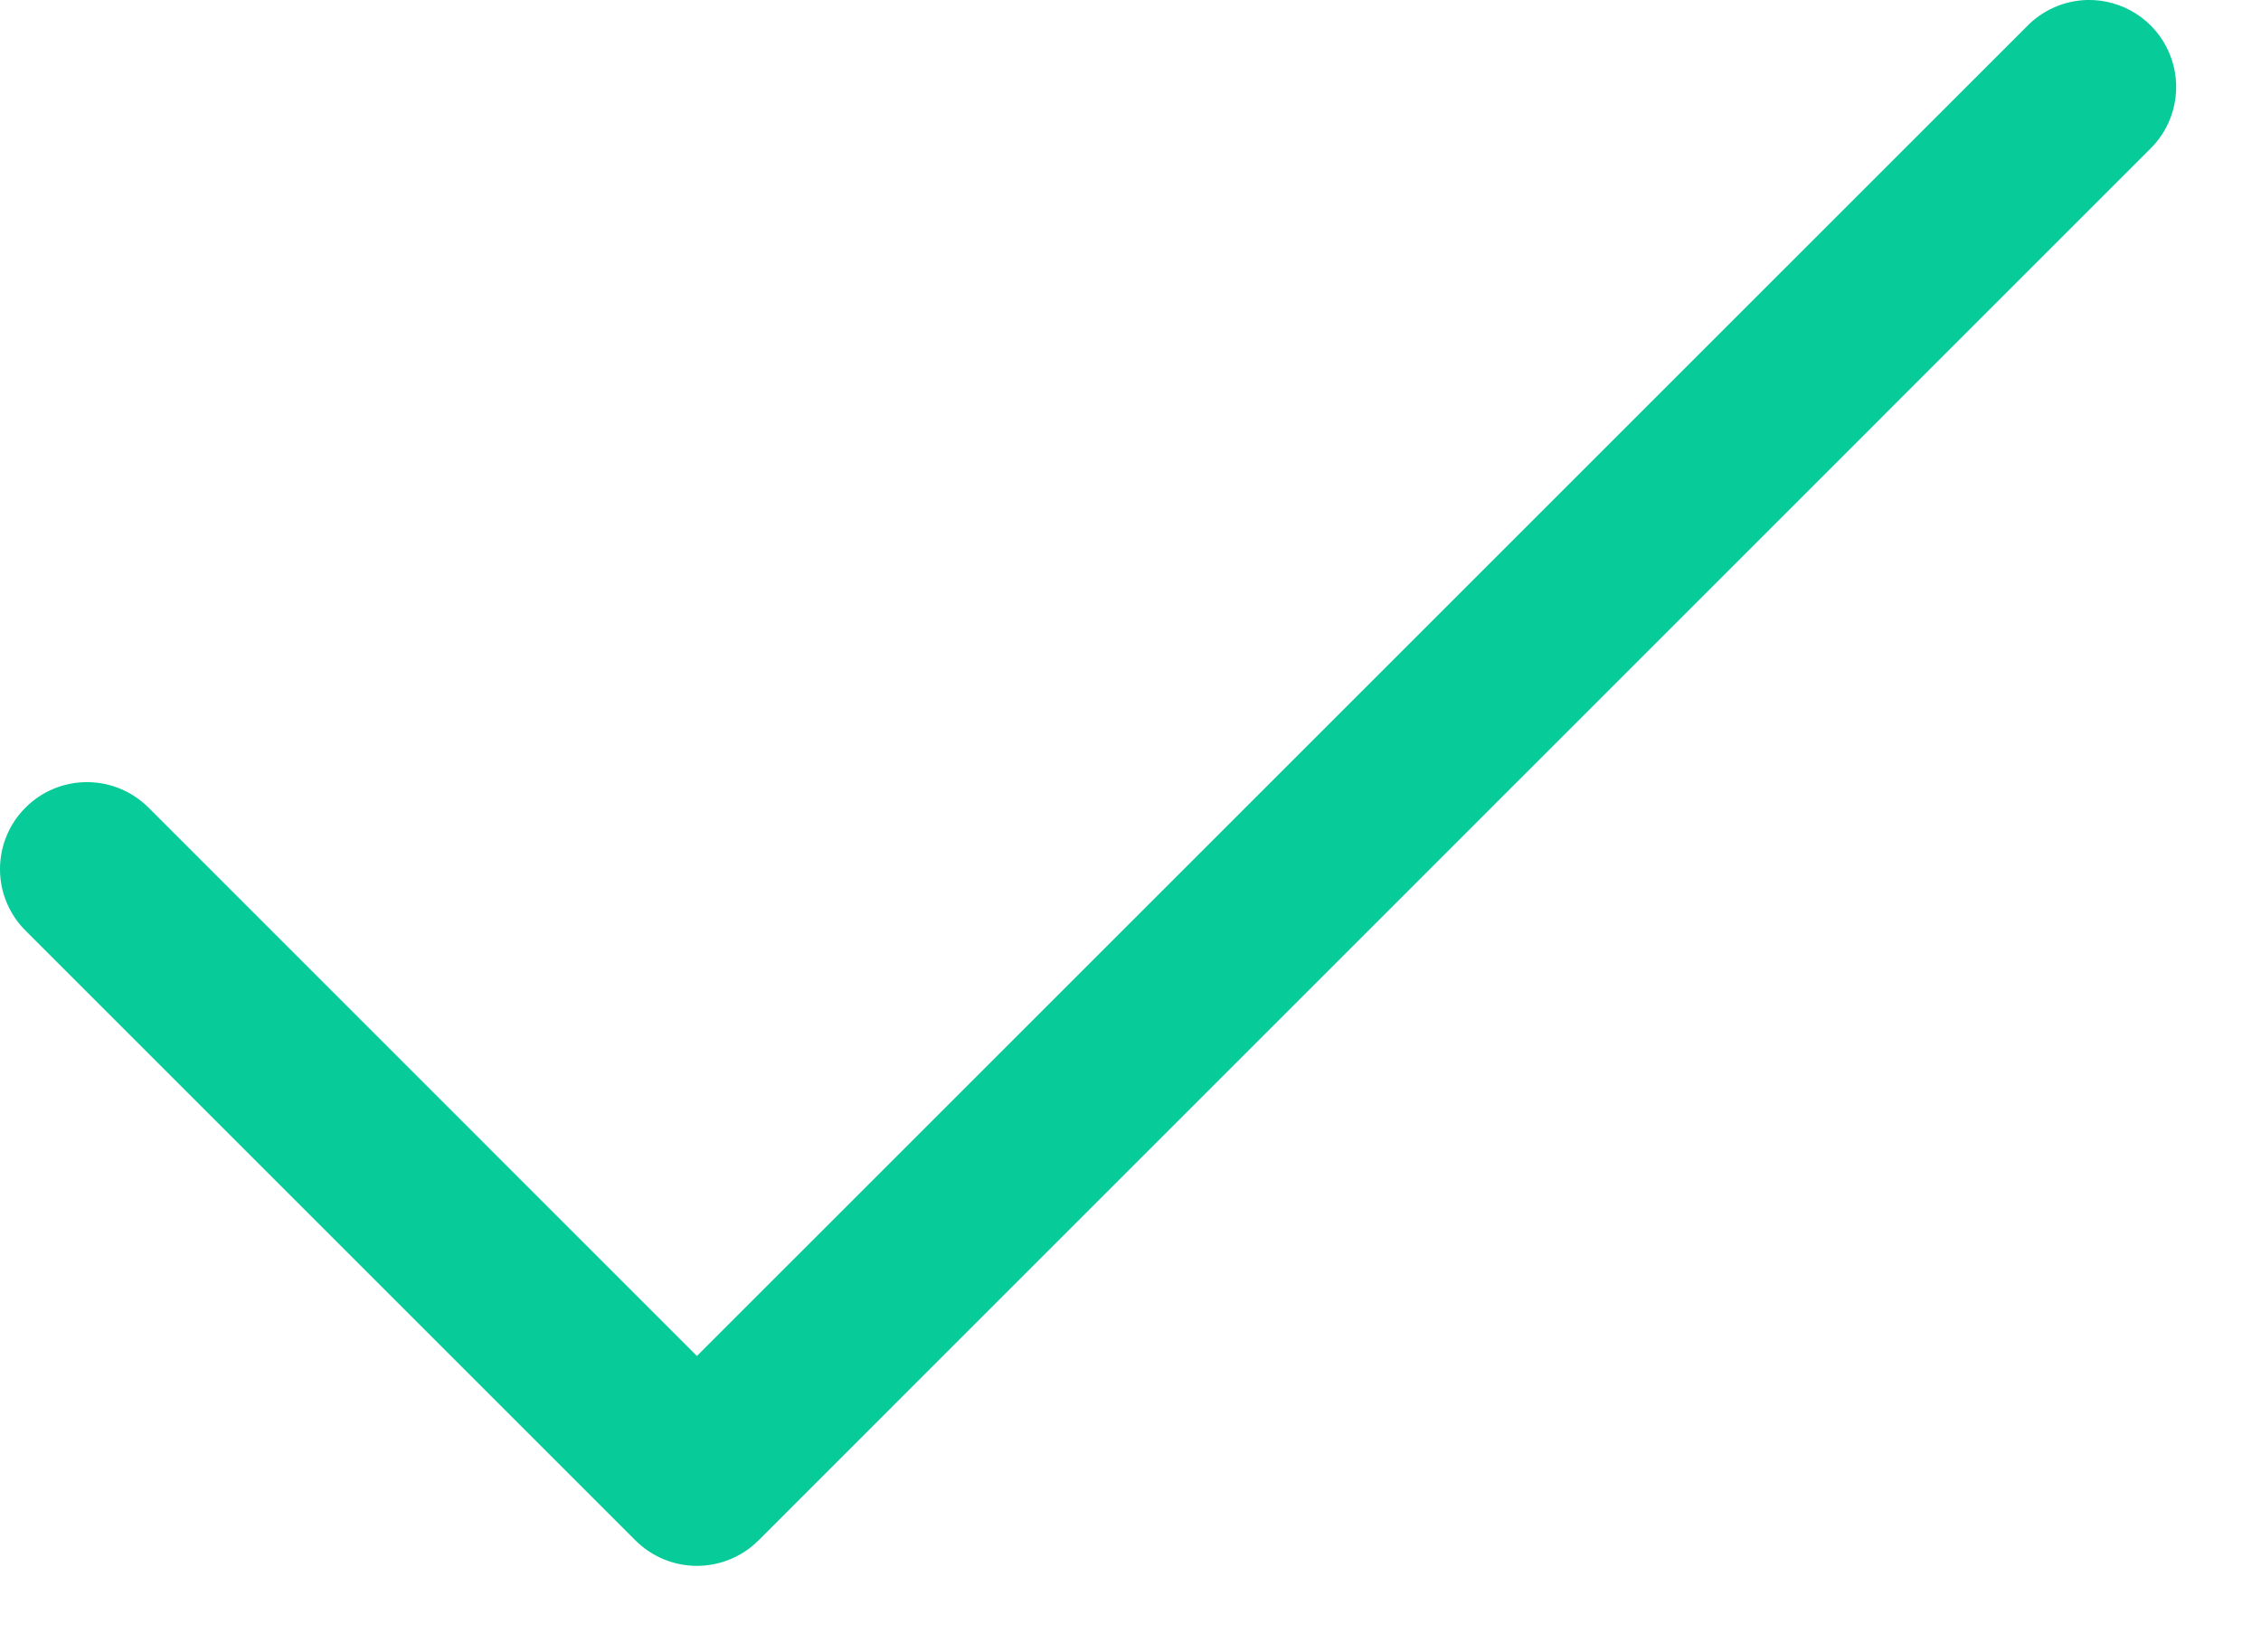 <svg width="26" height="19" viewBox="0 0 26 19" fill="none" xmlns="http://www.w3.org/2000/svg">
<path d="M23.995 0C23.735 0.008 23.489 0.117 23.308 0.303L8.014 15.596L1.722 9.303C1.629 9.207 1.519 9.131 1.397 9.078C1.275 9.025 1.143 8.997 1.01 8.996C0.877 8.994 0.745 9.02 0.622 9.07C0.499 9.12 0.387 9.195 0.293 9.289C0.199 9.383 0.124 9.495 0.074 9.618C0.024 9.741 -0.001 9.873 5.17615e-05 10.006C0.001 10.139 0.029 10.271 0.082 10.393C0.135 10.515 0.211 10.625 0.307 10.717L7.307 17.717C7.495 17.905 7.749 18.01 8.014 18.01C8.28 18.01 8.534 17.905 8.722 17.717L24.721 1.717C24.866 1.577 24.965 1.396 25.005 1.198C25.045 1.001 25.024 0.796 24.945 0.61C24.867 0.425 24.734 0.267 24.564 0.158C24.395 0.05 24.196 -0.006 23.995 0Z" fill="#07CB99"/>
</svg>
